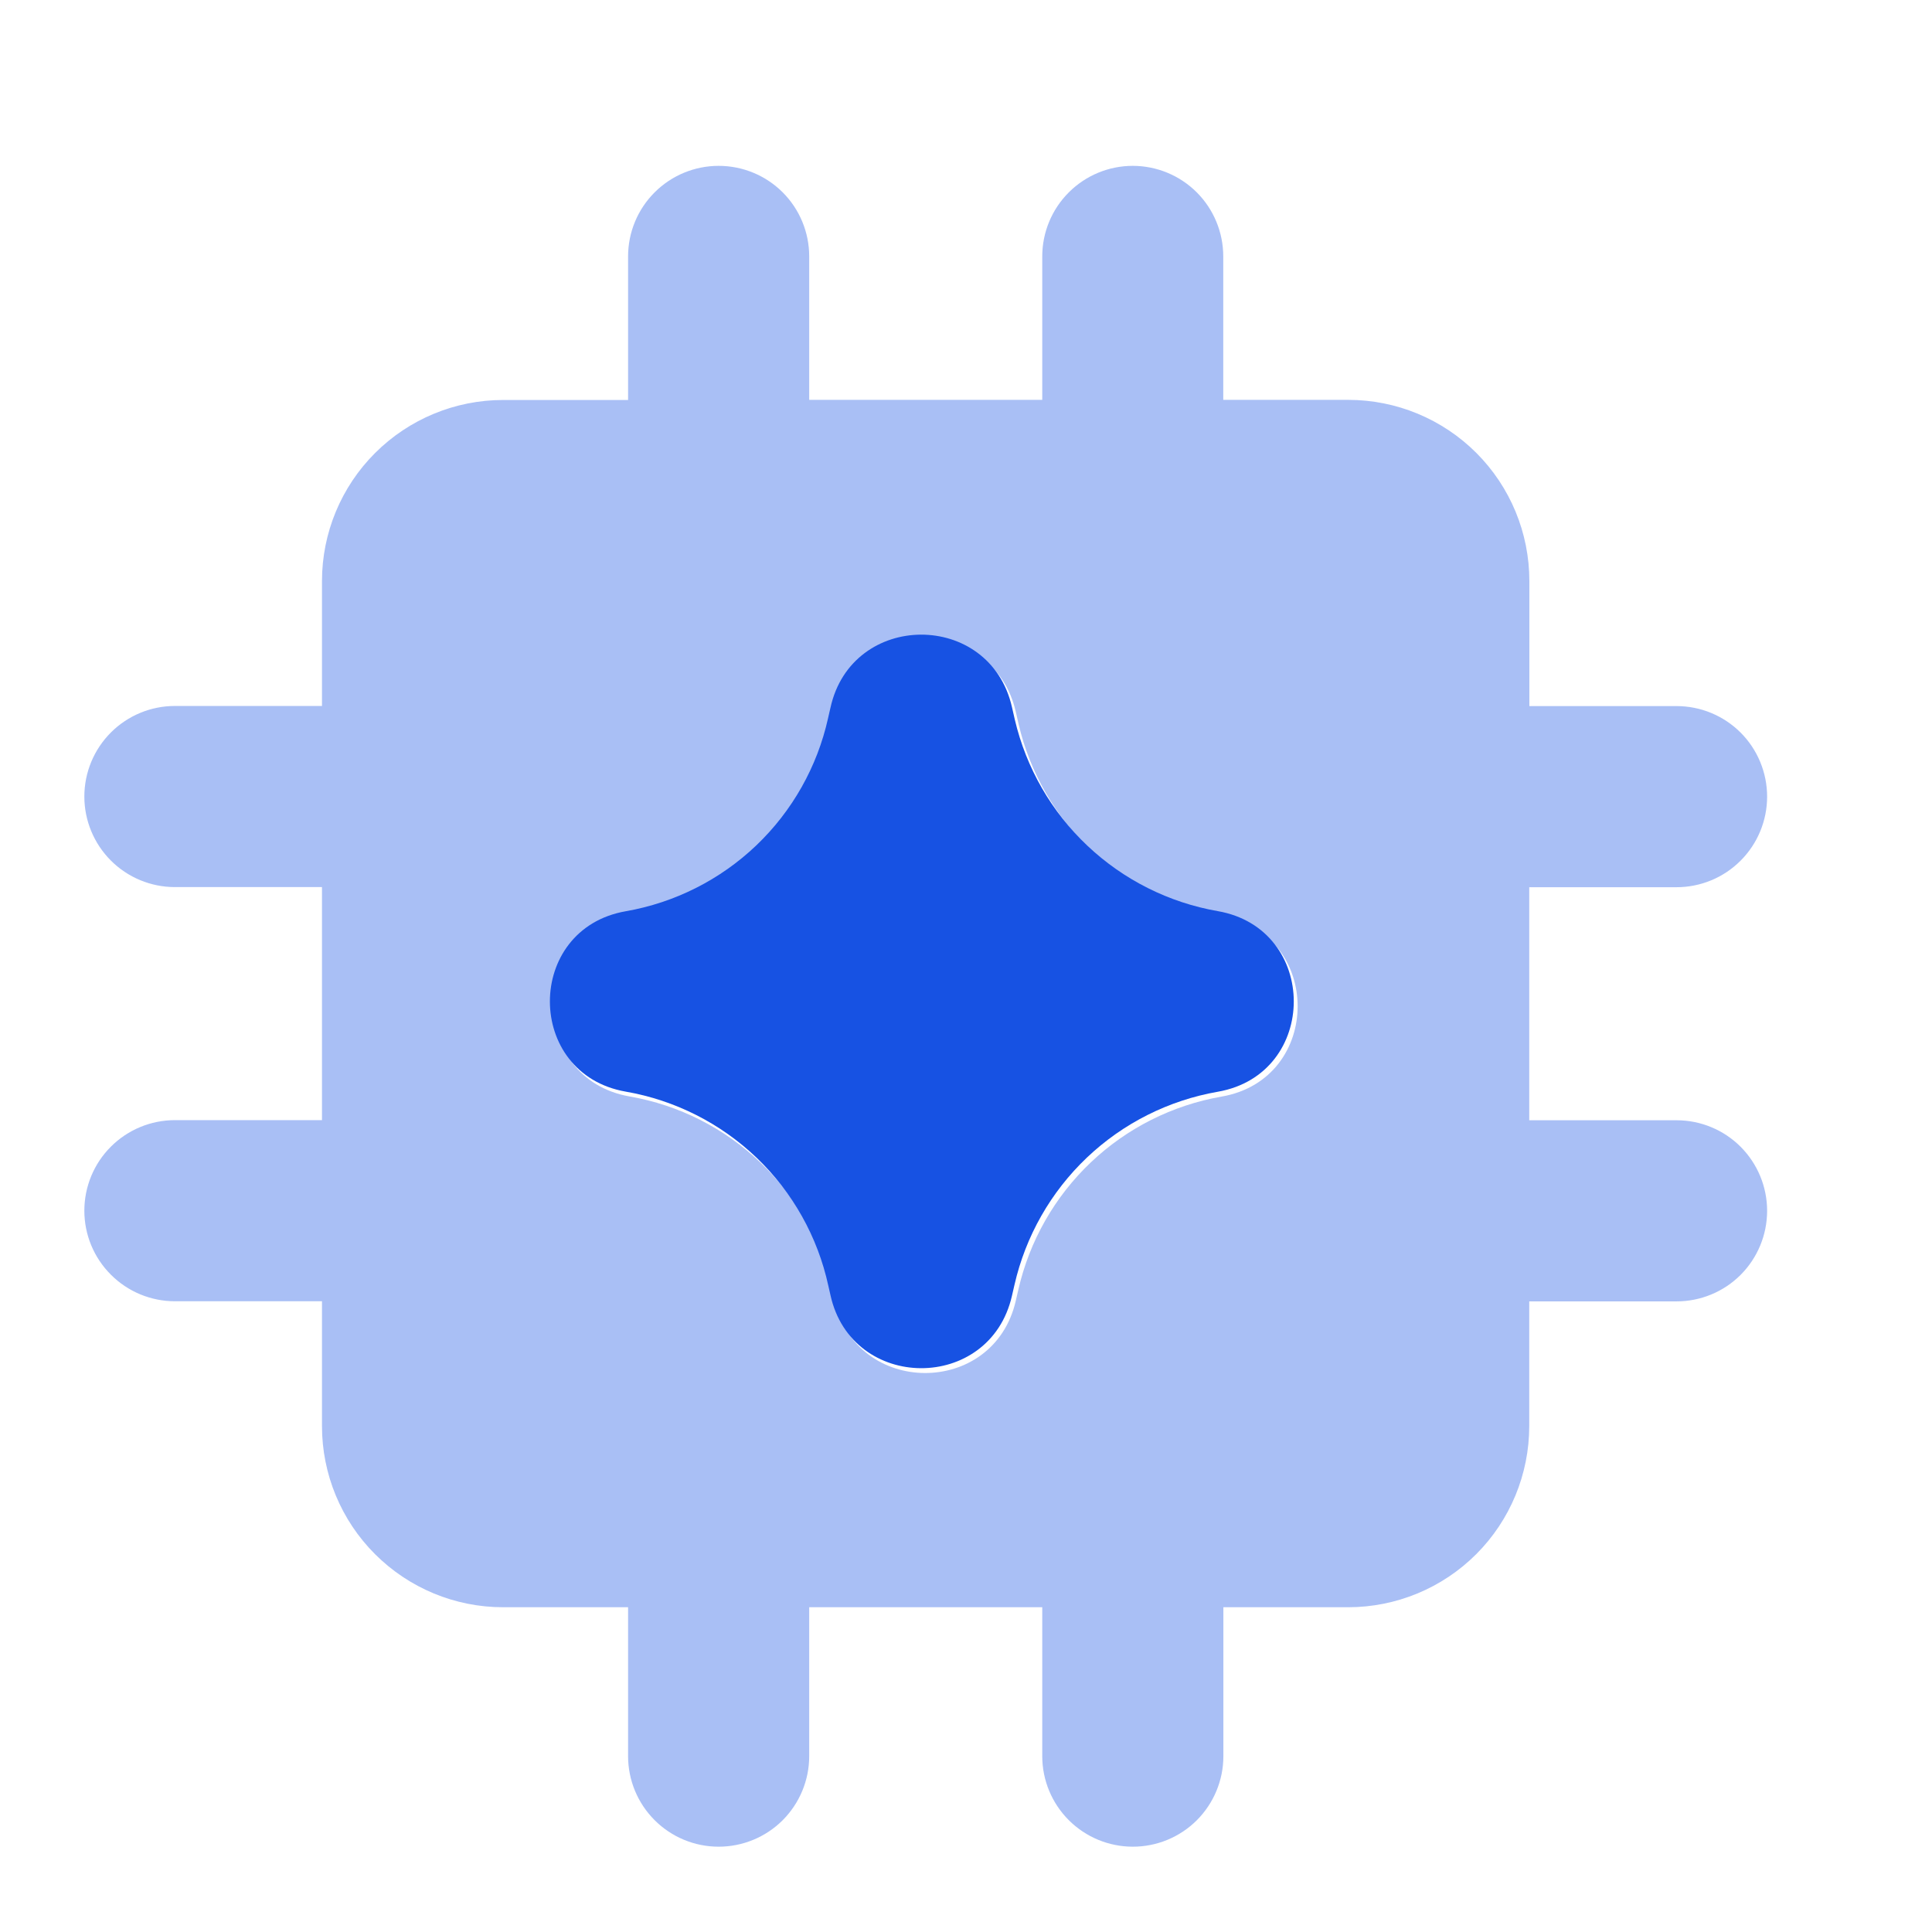 <svg width="32" height="32" viewBox="0 0 32 32" fill="none" xmlns="http://www.w3.org/2000/svg">
<g clip-path="url(#clip0_63_10)">
<path opacity="0.37" fill-rule="evenodd" clip-rule="evenodd" d="M18.761 2.747C19.159 2.747 19.541 2.905 19.822 3.186C20.103 3.467 20.261 3.849 20.261 4.247V6.623H22.331C23.127 6.623 23.89 6.939 24.453 7.502C25.015 8.064 25.331 8.827 25.331 9.623V11.695H27.769C28.167 11.695 28.549 11.853 28.83 12.134C29.111 12.415 29.269 12.797 29.269 13.195C29.269 13.593 29.111 13.974 28.83 14.255C28.549 14.537 28.167 14.695 27.769 14.695H25.329V18.555H27.769C28.167 18.555 28.549 18.713 28.83 18.994C29.111 19.276 29.269 19.657 29.269 20.055C29.269 20.453 29.111 20.834 28.83 21.116C28.549 21.397 28.167 21.555 27.769 21.555H25.329V23.621C25.329 24.416 25.013 25.18 24.451 25.742C23.888 26.305 23.125 26.621 22.329 26.621H20.263V29.087C20.263 29.485 20.105 29.866 19.824 30.148C19.543 30.429 19.161 30.587 18.763 30.587C18.366 30.587 17.984 30.429 17.703 30.148C17.421 29.866 17.263 29.485 17.263 29.087V26.621H13.403V29.087C13.403 29.485 13.245 29.866 12.964 30.148C12.683 30.429 12.301 30.587 11.903 30.587C11.505 30.587 11.124 30.429 10.843 30.148C10.561 29.866 10.403 29.485 10.403 29.087V26.621H8.333C7.538 26.621 6.775 26.305 6.212 25.742C5.649 25.18 5.333 24.416 5.333 23.621V21.553H2.897C2.5 21.553 2.118 21.395 1.837 21.113C1.555 20.832 1.397 20.451 1.397 20.053C1.397 19.655 1.555 19.273 1.837 18.992C2.118 18.711 2.5 18.553 2.897 18.553H5.333V14.693H2.897C2.5 14.693 2.118 14.535 1.837 14.254C1.555 13.972 1.397 13.591 1.397 13.193C1.397 12.795 1.555 12.414 1.837 12.132C2.118 11.851 2.5 11.693 2.897 11.693H5.333V9.625C5.333 8.829 5.649 8.066 6.212 7.504C6.775 6.941 7.538 6.625 8.333 6.625H10.403V4.247C10.403 3.849 10.561 3.467 10.843 3.186C11.124 2.905 11.505 2.747 11.903 2.747C12.301 2.747 12.683 2.905 12.964 3.186C13.245 3.467 13.403 3.849 13.403 4.247V6.623H17.263V4.247C17.263 3.849 17.421 3.467 17.703 3.186C17.984 2.905 18.366 2.747 18.763 2.747H18.761ZM13.819 11.803C14.171 10.195 16.459 10.185 16.825 11.791L16.841 11.861L16.873 12.001C17.061 12.8 17.48 13.527 18.077 14.09C18.675 14.654 19.424 15.03 20.233 15.171C21.913 15.463 21.913 17.871 20.233 18.163C19.42 18.305 18.666 18.684 18.067 19.253C17.468 19.822 17.051 20.555 16.867 21.361L16.825 21.543C16.459 23.149 14.171 23.137 13.819 21.531L13.783 21.373C13.607 20.565 13.193 19.828 12.596 19.256C11.998 18.684 11.244 18.303 10.429 18.161C8.753 17.869 8.753 15.465 10.429 15.173C11.241 15.031 11.993 14.652 12.589 14.083C13.186 13.514 13.6 12.781 13.779 11.977L13.805 11.863L13.819 11.803Z" fill="#1752E3"/>
<path fill-rule="evenodd" clip-rule="evenodd" d="M13.755 11.723C14.107 10.115 16.395 10.105 16.761 11.711L16.777 11.781L16.809 11.921C16.997 12.72 17.416 13.447 18.013 14.01C18.611 14.574 19.36 14.95 20.169 15.091C21.849 15.383 21.849 17.791 20.169 18.083C19.356 18.225 18.602 18.604 18.003 19.173C17.404 19.742 16.987 20.475 16.803 21.281L16.761 21.463C16.395 23.069 14.107 23.057 13.755 21.451L13.719 21.293C13.543 20.485 13.129 19.748 12.532 19.176C11.934 18.604 11.18 18.223 10.365 18.081C8.689 17.789 8.689 15.385 10.365 15.093C11.177 14.951 11.929 14.572 12.526 14.003C13.122 13.434 13.536 12.701 13.715 11.897L13.741 11.783L13.755 11.723Z" fill="#1752E3"/>
</g>
<defs>
<clipPath id="clip0_63_10">
<rect width="28" height="28" fill="white" transform="translate(1.333 2.667)"/>
</clipPath>
</defs>
</svg>
